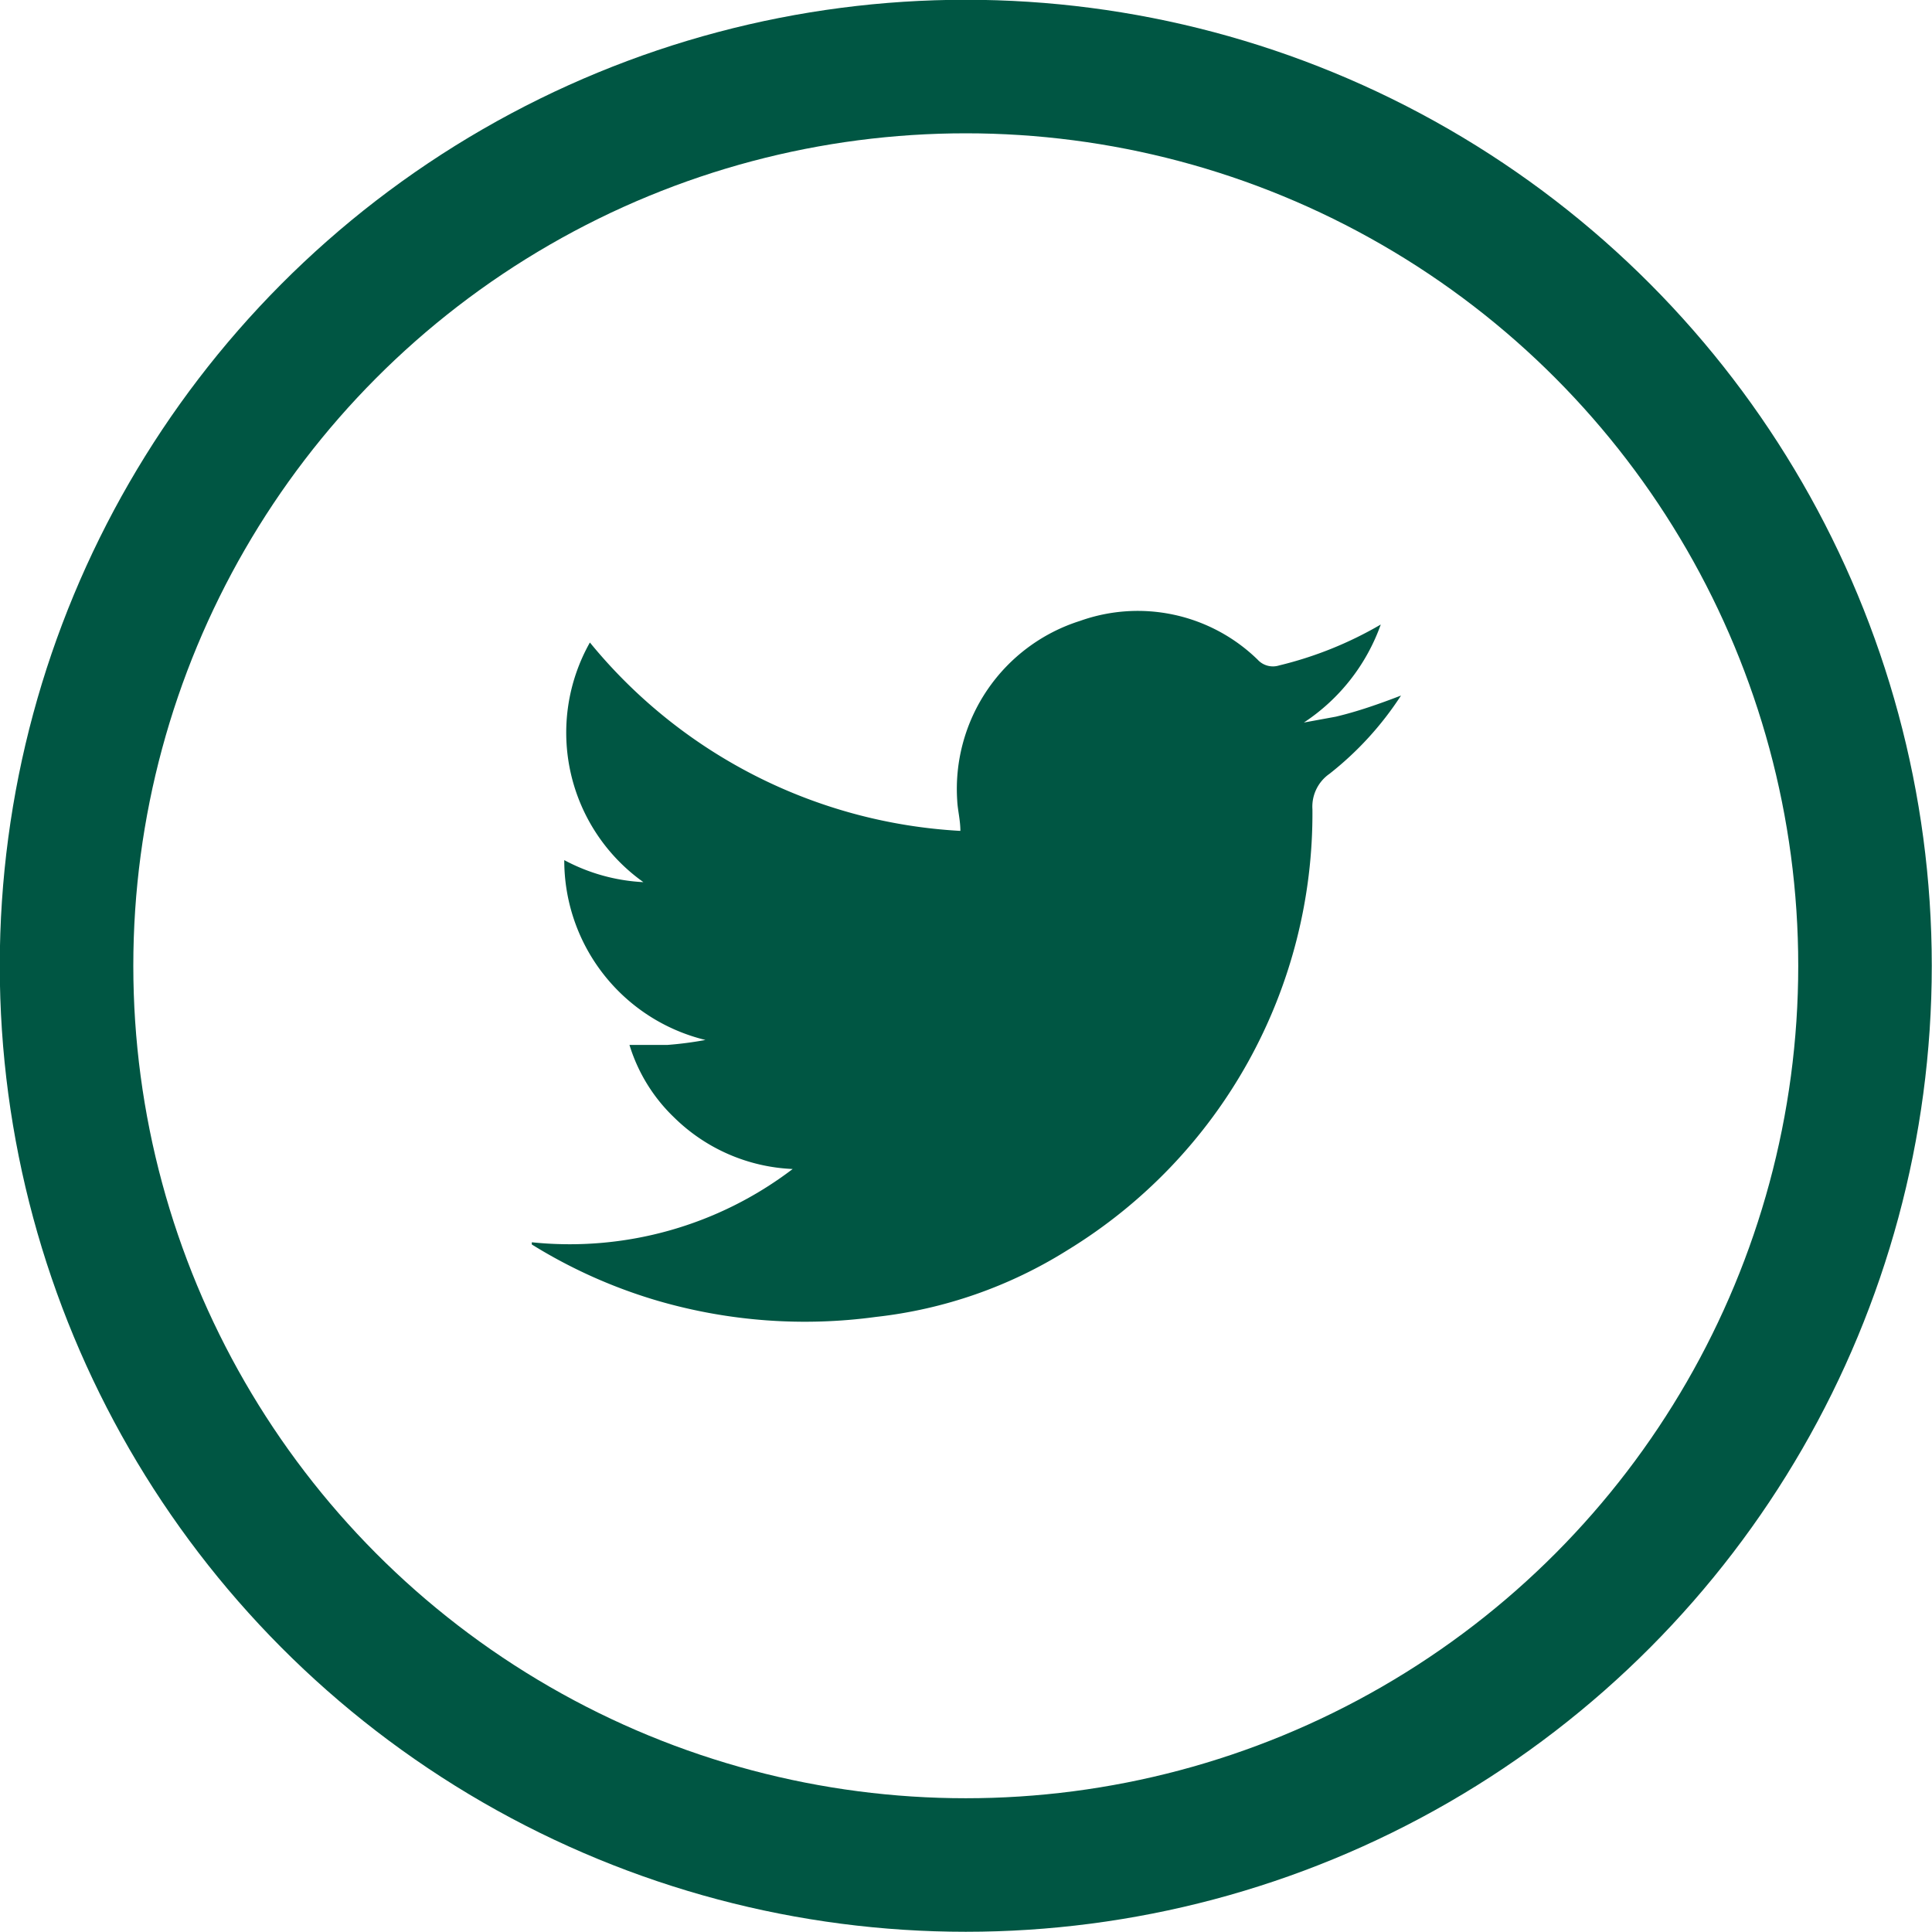 <svg xmlns="http://www.w3.org/2000/svg" viewBox="0 0 42.97 42.97"><defs><style>.cls-1{fill:none;stroke:#005643;stroke-miterlimit:10;stroke-width:2.97px;}.cls-2{fill:#005643;}</style></defs><g id="Layer_2" data-name="Layer 2"><g id="Layer_1-2" data-name="Layer 1"><circle class="cls-1" cx="21.48" cy="21.48" r="20"/><path class="cls-2" d="M17.63,26A4,4,0,0,1,15,24.86a3.75,3.75,0,0,1-1-1.62c.28,0,.56,0,.85,0a8,8,0,0,0,.84-.11,4.11,4.11,0,0,1-3.14-4,4.16,4.16,0,0,0,1.76.49,4.08,4.08,0,0,1-1.19-5.33,11.45,11.45,0,0,0,8.24,4.19c0-.24-.06-.46-.07-.67a3.92,3.92,0,0,1,2.73-4,3.82,3.82,0,0,1,3.95.86.46.46,0,0,0,.48.13,8.37,8.37,0,0,0,2.26-.91A4.36,4.36,0,0,1,29,16.07l.71-.13c.25-.06.49-.13.73-.21s.46-.16.72-.26a7.18,7.18,0,0,1-1.59,1.74.89.89,0,0,0-.38.79,11.38,11.38,0,0,1-5.44,9.8,10.11,10.11,0,0,1-4.27,1.49,11.71,11.71,0,0,1-4.82-.35,11.39,11.39,0,0,1-2.83-1.26.11.11,0,0,1,0-.05A8.18,8.18,0,0,0,17.63,26Z"/></g></g></svg>